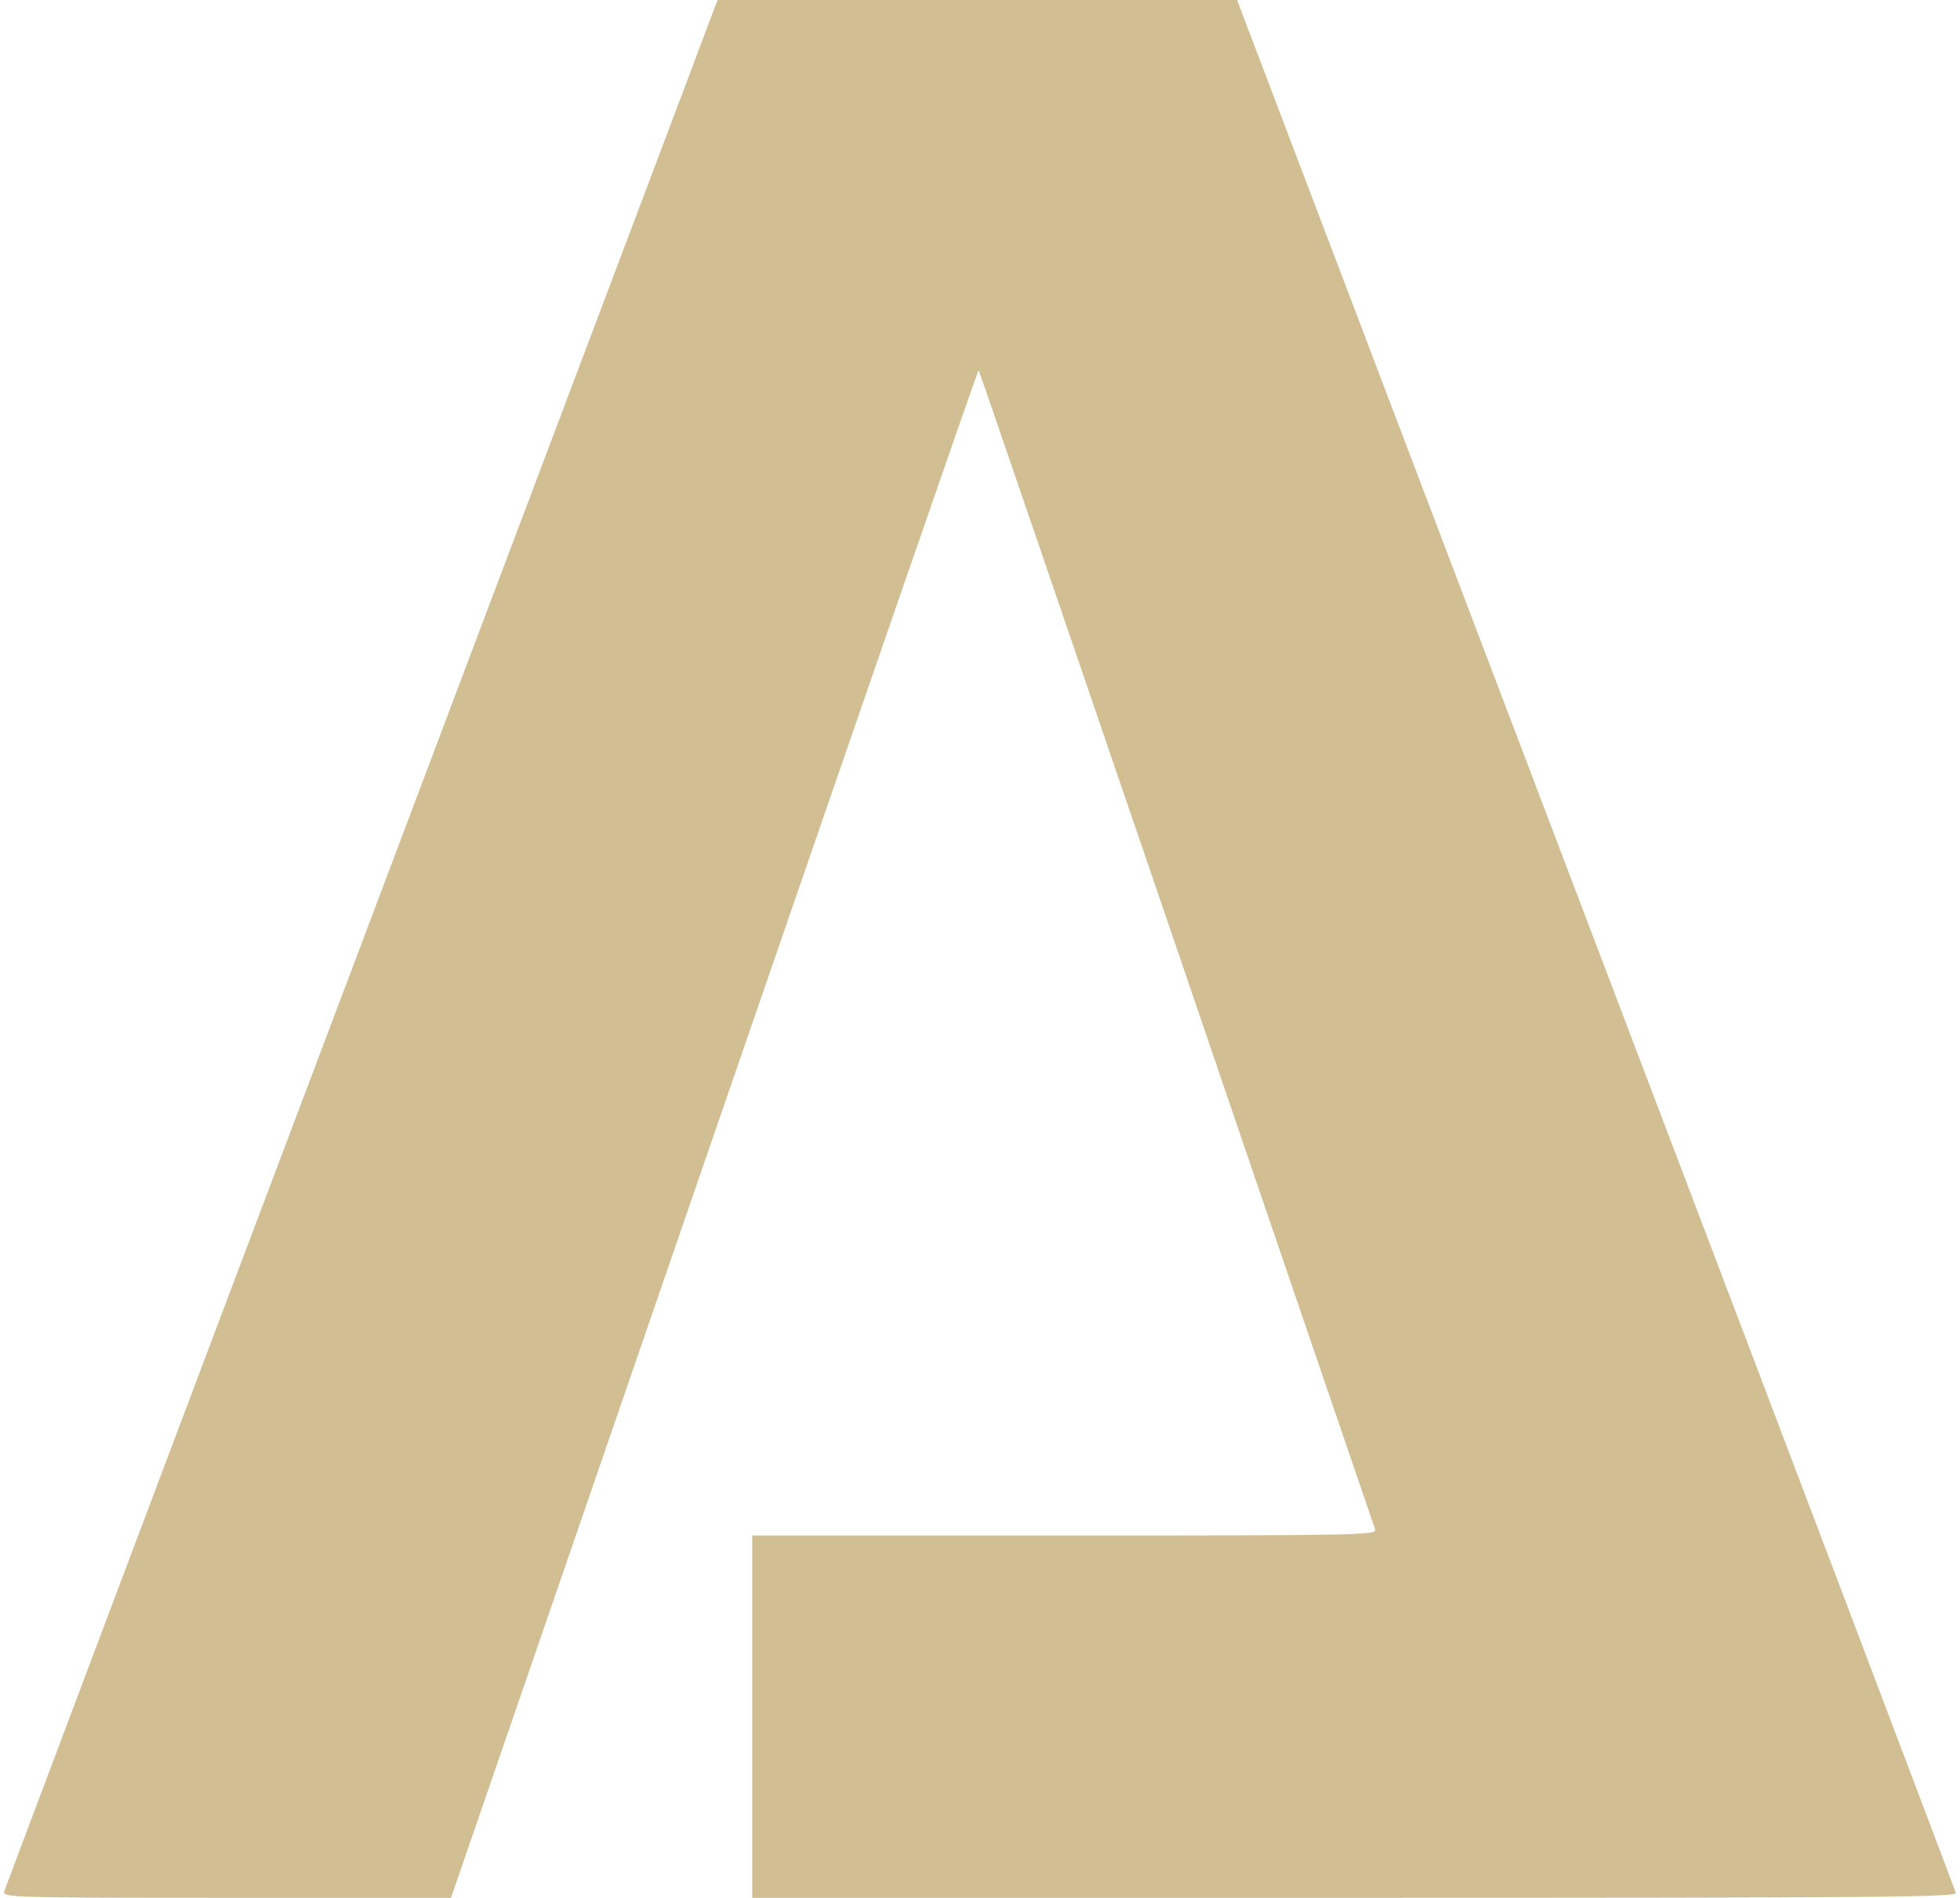 <svg xmlns="http://www.w3.org/2000/svg" version="1.0" width="568pt" height="550pt" viewBox="0 0 568 550" preserveAspectRatio="xMidYMid meet">

<g transform="translate(0,550) scale(0.1,-0.1)" fill="#d1be92" stroke="none">
<path d="M2071 5478 c-4 -13 -469 -1242 -1031 -2733 -563 -1490 -1025 -2718 -1028 -2727 -4 -17 31 -18 645 -18 l650 0 763 2215 c420 1218 764 2214 766 2212 2 -1 259 -754 573 -1672 313 -919 573 -1678 576 -1687 7 -17 -40 -18 -899 -18 l-906 0 0 -525 0 -525 1746 0 c1514 0 1745 2 1742 14 -2 8 -471 1246 -1043 2750 l-1040 2736 -753 0 -752 0 -9 -22z" fill="#d1be92"/>
</g>
</svg>